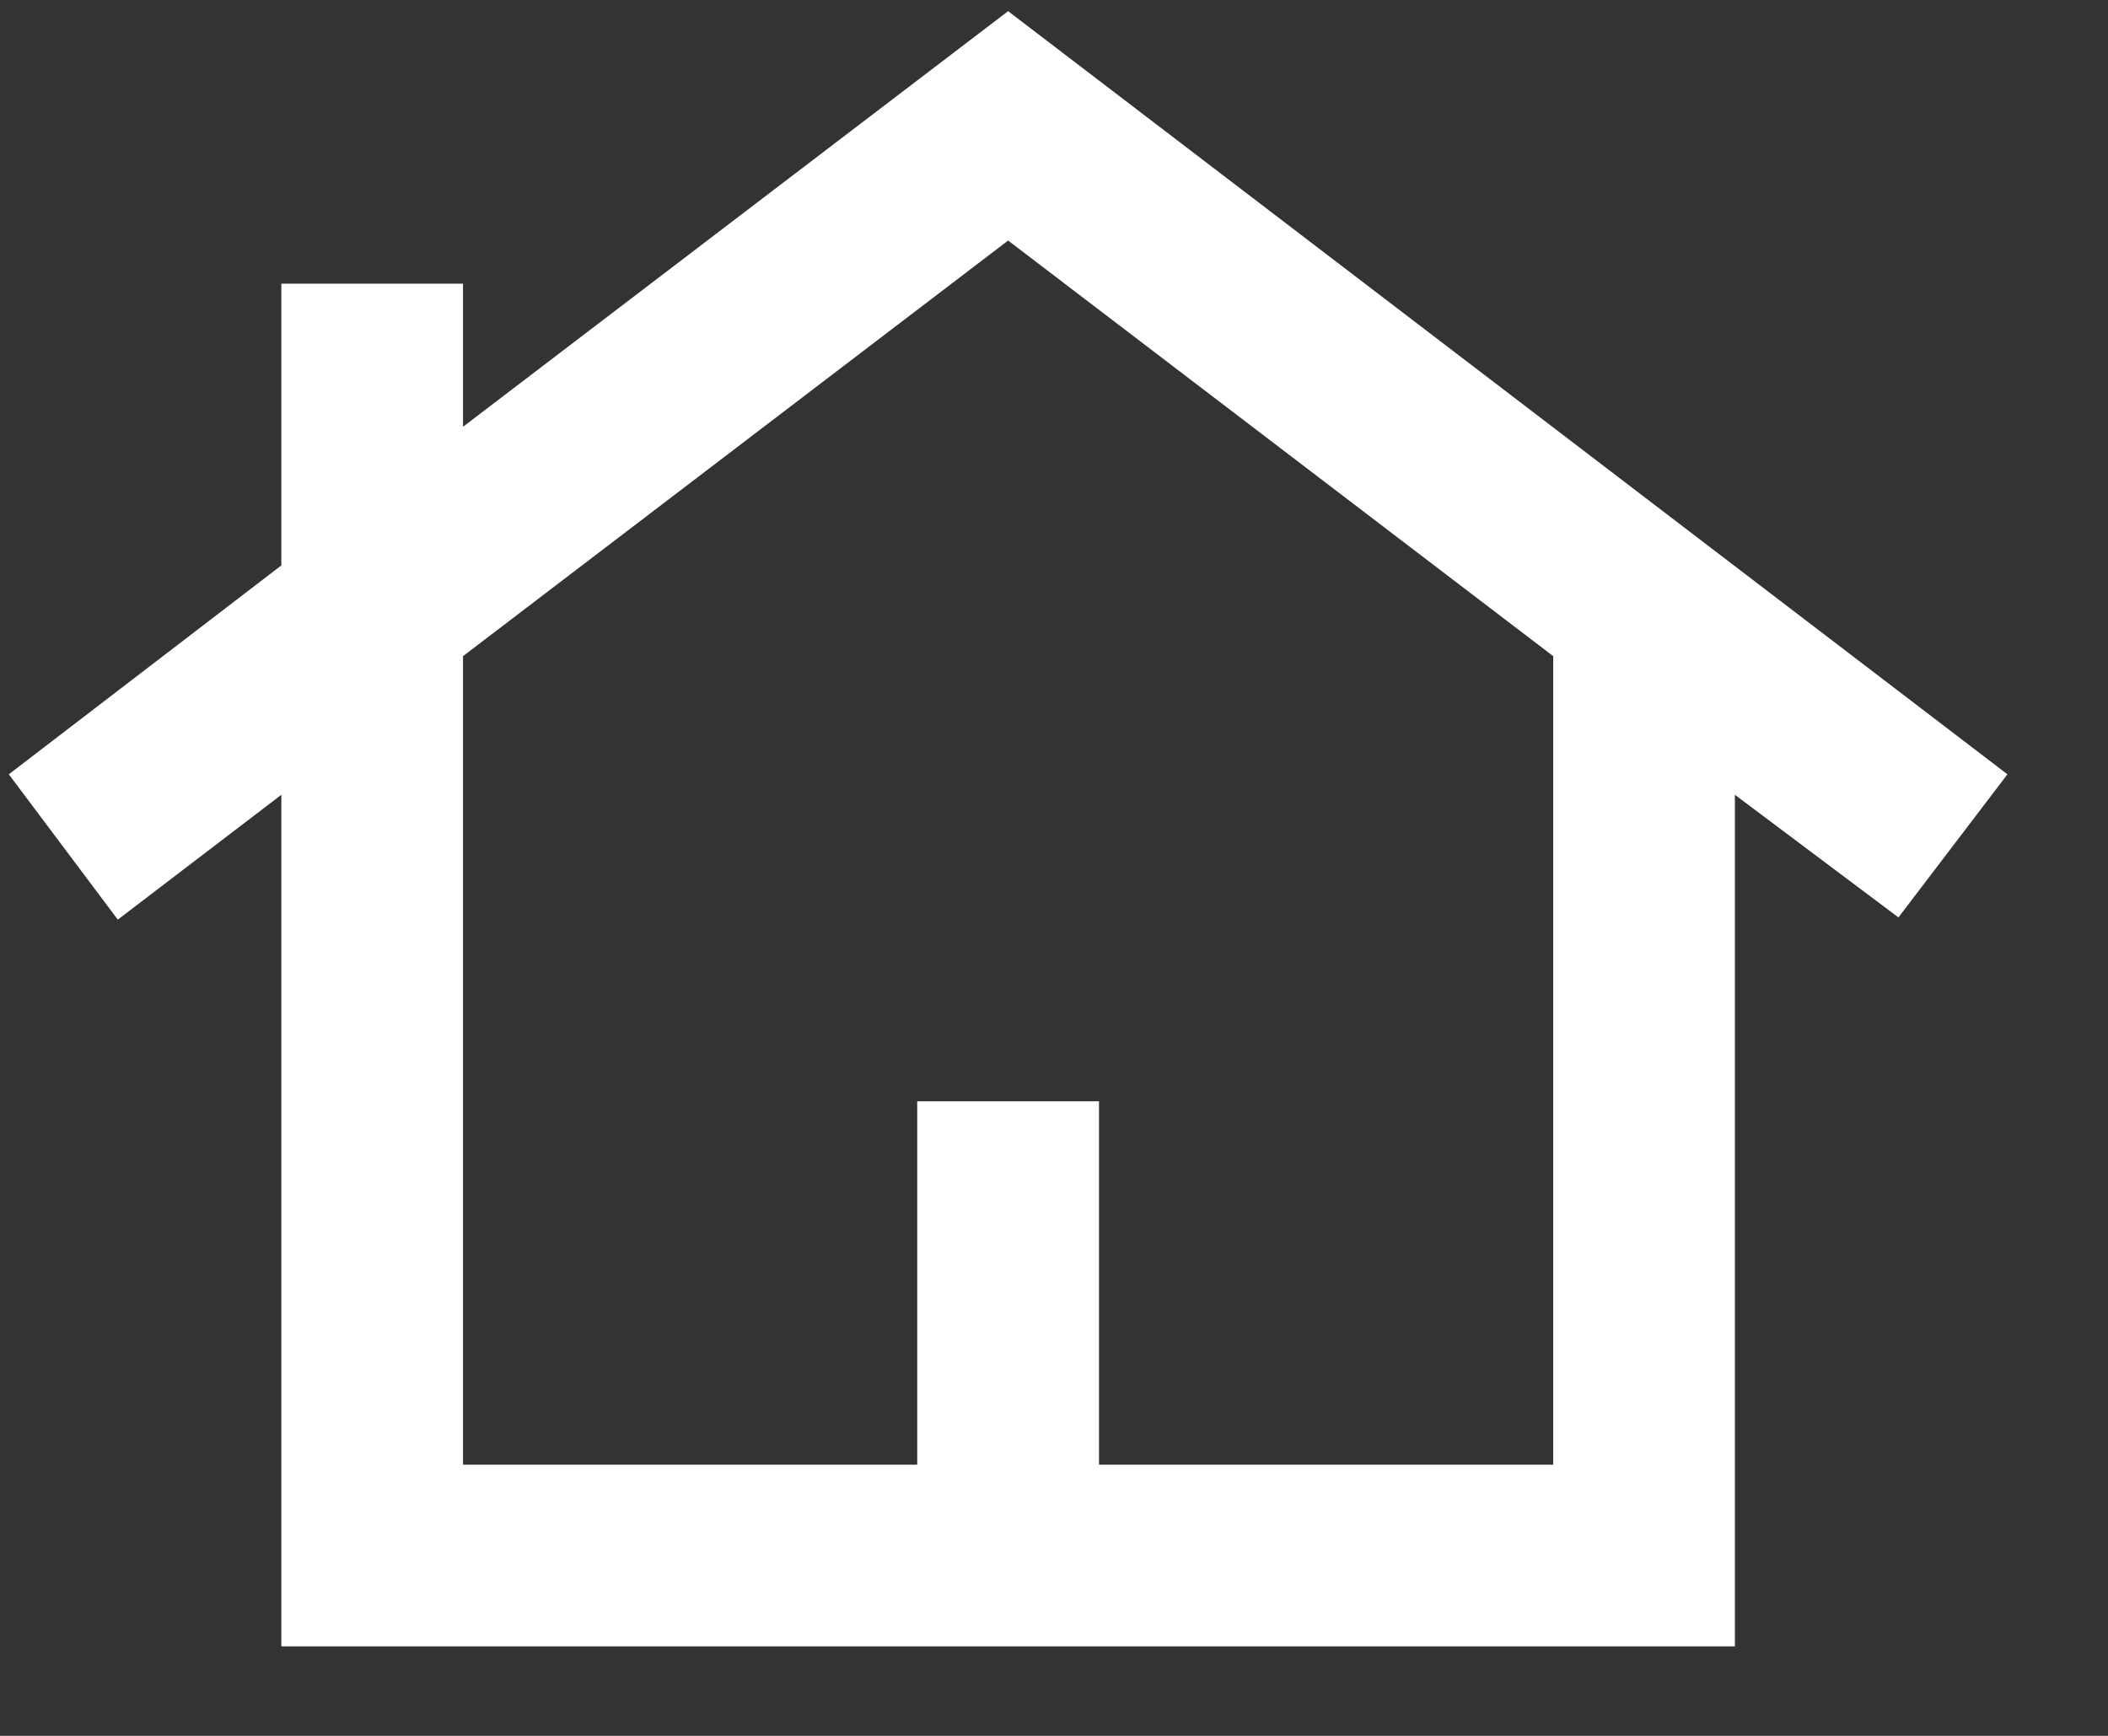<svg width="17" height="14" viewBox="0 0 17 14" fill="none" xmlns="http://www.w3.org/2000/svg">
<rect x="0" y="0" width="17" height="14" fill="#333333" stroke="none"/>
<path fill-rule="evenodd" clip-rule="evenodd" d="M2.269 6.41V13.278H13.991V6.41L15.31 7.399L16.189 6.245L8.13 0.09L3.734 3.442V2.288H2.269V4.56L0.071 6.245L0.95 7.417L2.269 6.41ZM7.397 11.813H3.734V5.292L8.13 1.94L12.526 5.292V11.813H8.863V8.882H7.397V11.813Z" fill="white"/>
</svg>
